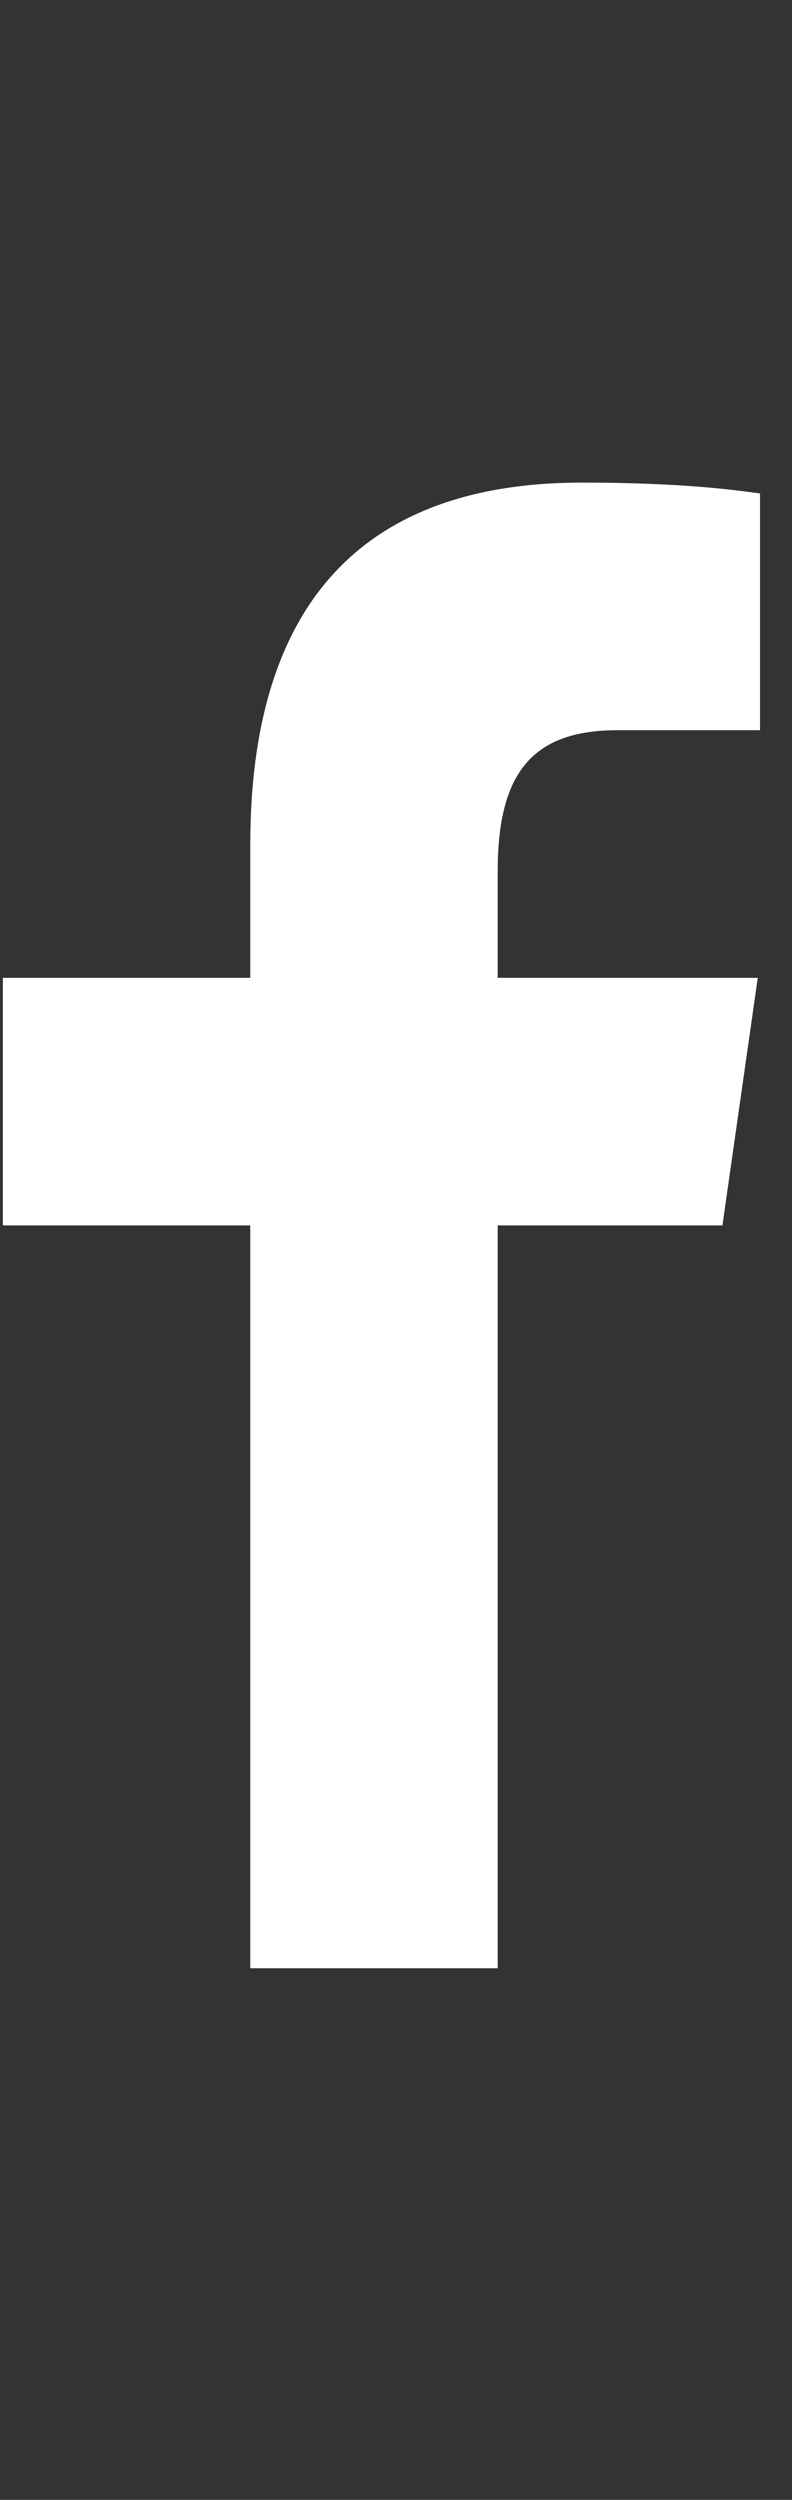 <?xml version="1.0" encoding="UTF-8" standalone="no"?><svg width='13' height='41' viewBox='0 0 13 41' fill='none' xmlns='http://www.w3.org/2000/svg'>
<rect x="0" y="0" width="13" height="41" fill="#333333" stroke="none"/>
<path d='M4.108 32.281V20.098H0.047V16.037H4.108V13.856C4.108 9.727 6.119 7.915 9.551 7.915C11.194 7.915 12.063 8.037 12.475 8.093V11.976H10.134C8.678 11.976 8.169 12.745 8.169 14.302V16.037H12.438L11.858 20.098H8.169V32.281H4.108Z' fill='white'/>
</svg>
